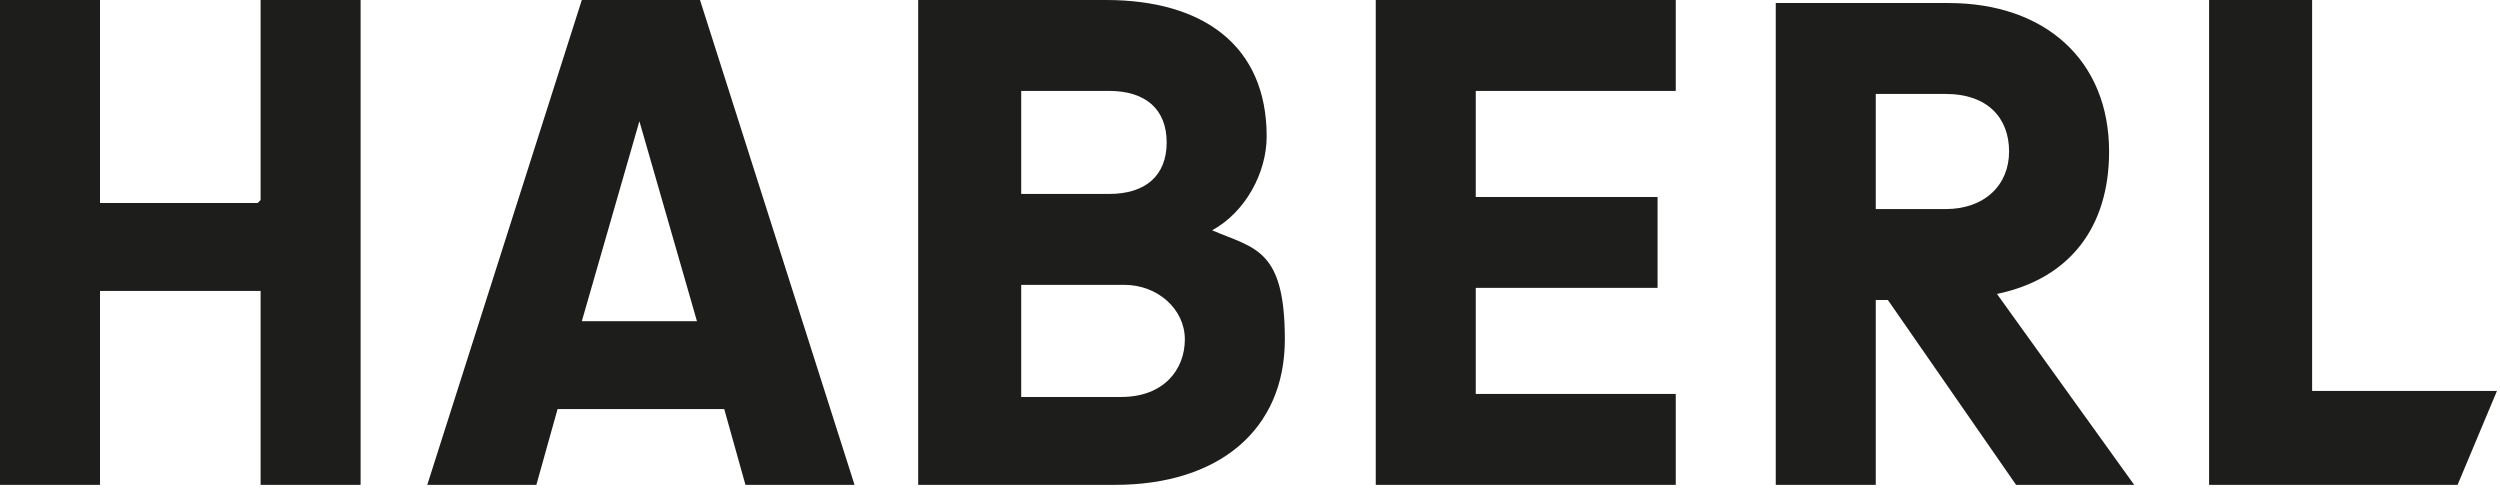 <?xml version="1.0" encoding="UTF-8"?>
<svg xmlns="http://www.w3.org/2000/svg" xmlns:xlink="http://www.w3.org/1999/xlink" width="82.5" height="16.1" version="1.1" viewBox="0 0 82.5 16.1">
  <defs>
    <style>
      .cls-1 {
        fill: none;
      }

      .cls-2 {
        clip-path: url(#clippath-1);
      }

      .cls-3 {
        fill: #1d1d1b;
      }

      .cls-4 {
        clip-path: url(#clippath);
      }
    </style>
    <clipPath id="clippath">
      <rect class="cls-1" y="0" width="82.5" height="16"></rect>
    </clipPath>
    <clipPath id="clippath-1">
      <rect class="cls-1" y="0" width="82.5" height="16"></rect>
    </clipPath>
  </defs>
  <!-- Generator: Adobe Illustrator 28.7.1, SVG Export Plug-In . SVG Version: 1.2.0 Build 142)  -->
  <g>
    <g id="Layer_1">
      <g id="Layer_1-2" data-name="Layer_1">
        <g class="cls-4">
          <g class="cls-2">
            <g>
              <path class="cls-3" d="M8.5,6.7H3.3V0H0v16h3.3v-6.4h5.3v6.4h3.3V0h-3.3s0,6.6,0,6.6Z"></path>
              <path class="cls-3" d="M40,7.6c1.1-.6,1.8-1.9,1.8-3.1,0-3-2.1-4.5-5.3-4.5h-6.2v16h6.5c3.4,0,5.6-1.8,5.6-4.8s-1-3-2.4-3.6h0ZM33.7,3h2.9c1.2,0,1.9.6,1.9,1.7s-.7,1.7-1.9,1.7h-2.9v-3.4ZM37,13.1h-3.3v-3.7h3.4c1.1,0,2,.8,2,1.8s-.7,1.9-2.1,1.9Z"></path>
              <path class="cls-3" d="M48.7,9.5h6v-3h-6v-3.5h6.6V0h-9.9v16h9.9v-3h-6.6v-3.5h0Z"></path>
              <path class="cls-3" d="M69.6,5c0-3-2.1-4.9-5.3-4.9h-5.7v16h3.3v-6.2h.4l4.3,6.2h3.9l-4.6-6.4c2.4-.5,3.7-2.2,3.7-4.7h0ZM64.2,6.9h-2.3v-3.8h2.3c1.4,0,2.1.8,2.1,1.9s-.8,1.9-2.1,1.9h0Z"></path>
              <path class="cls-3" d="M76.3,13V0h-3.4v16h8.2l1.3-3.1h-6.2,0Z"></path>
              <path class="cls-3" d="M19.2,0l-5.1,16h3.6l.7-2.5h5.5l.7,2.5h3.6L23.1,0s-3.9,0-3.9,0ZM19.2,10.6l1.9-6.6,1.9,6.6h-3.8Z"></path>
            </g>
          </g>
        </g>
      </g>
    </g>
  </g>
</svg>
